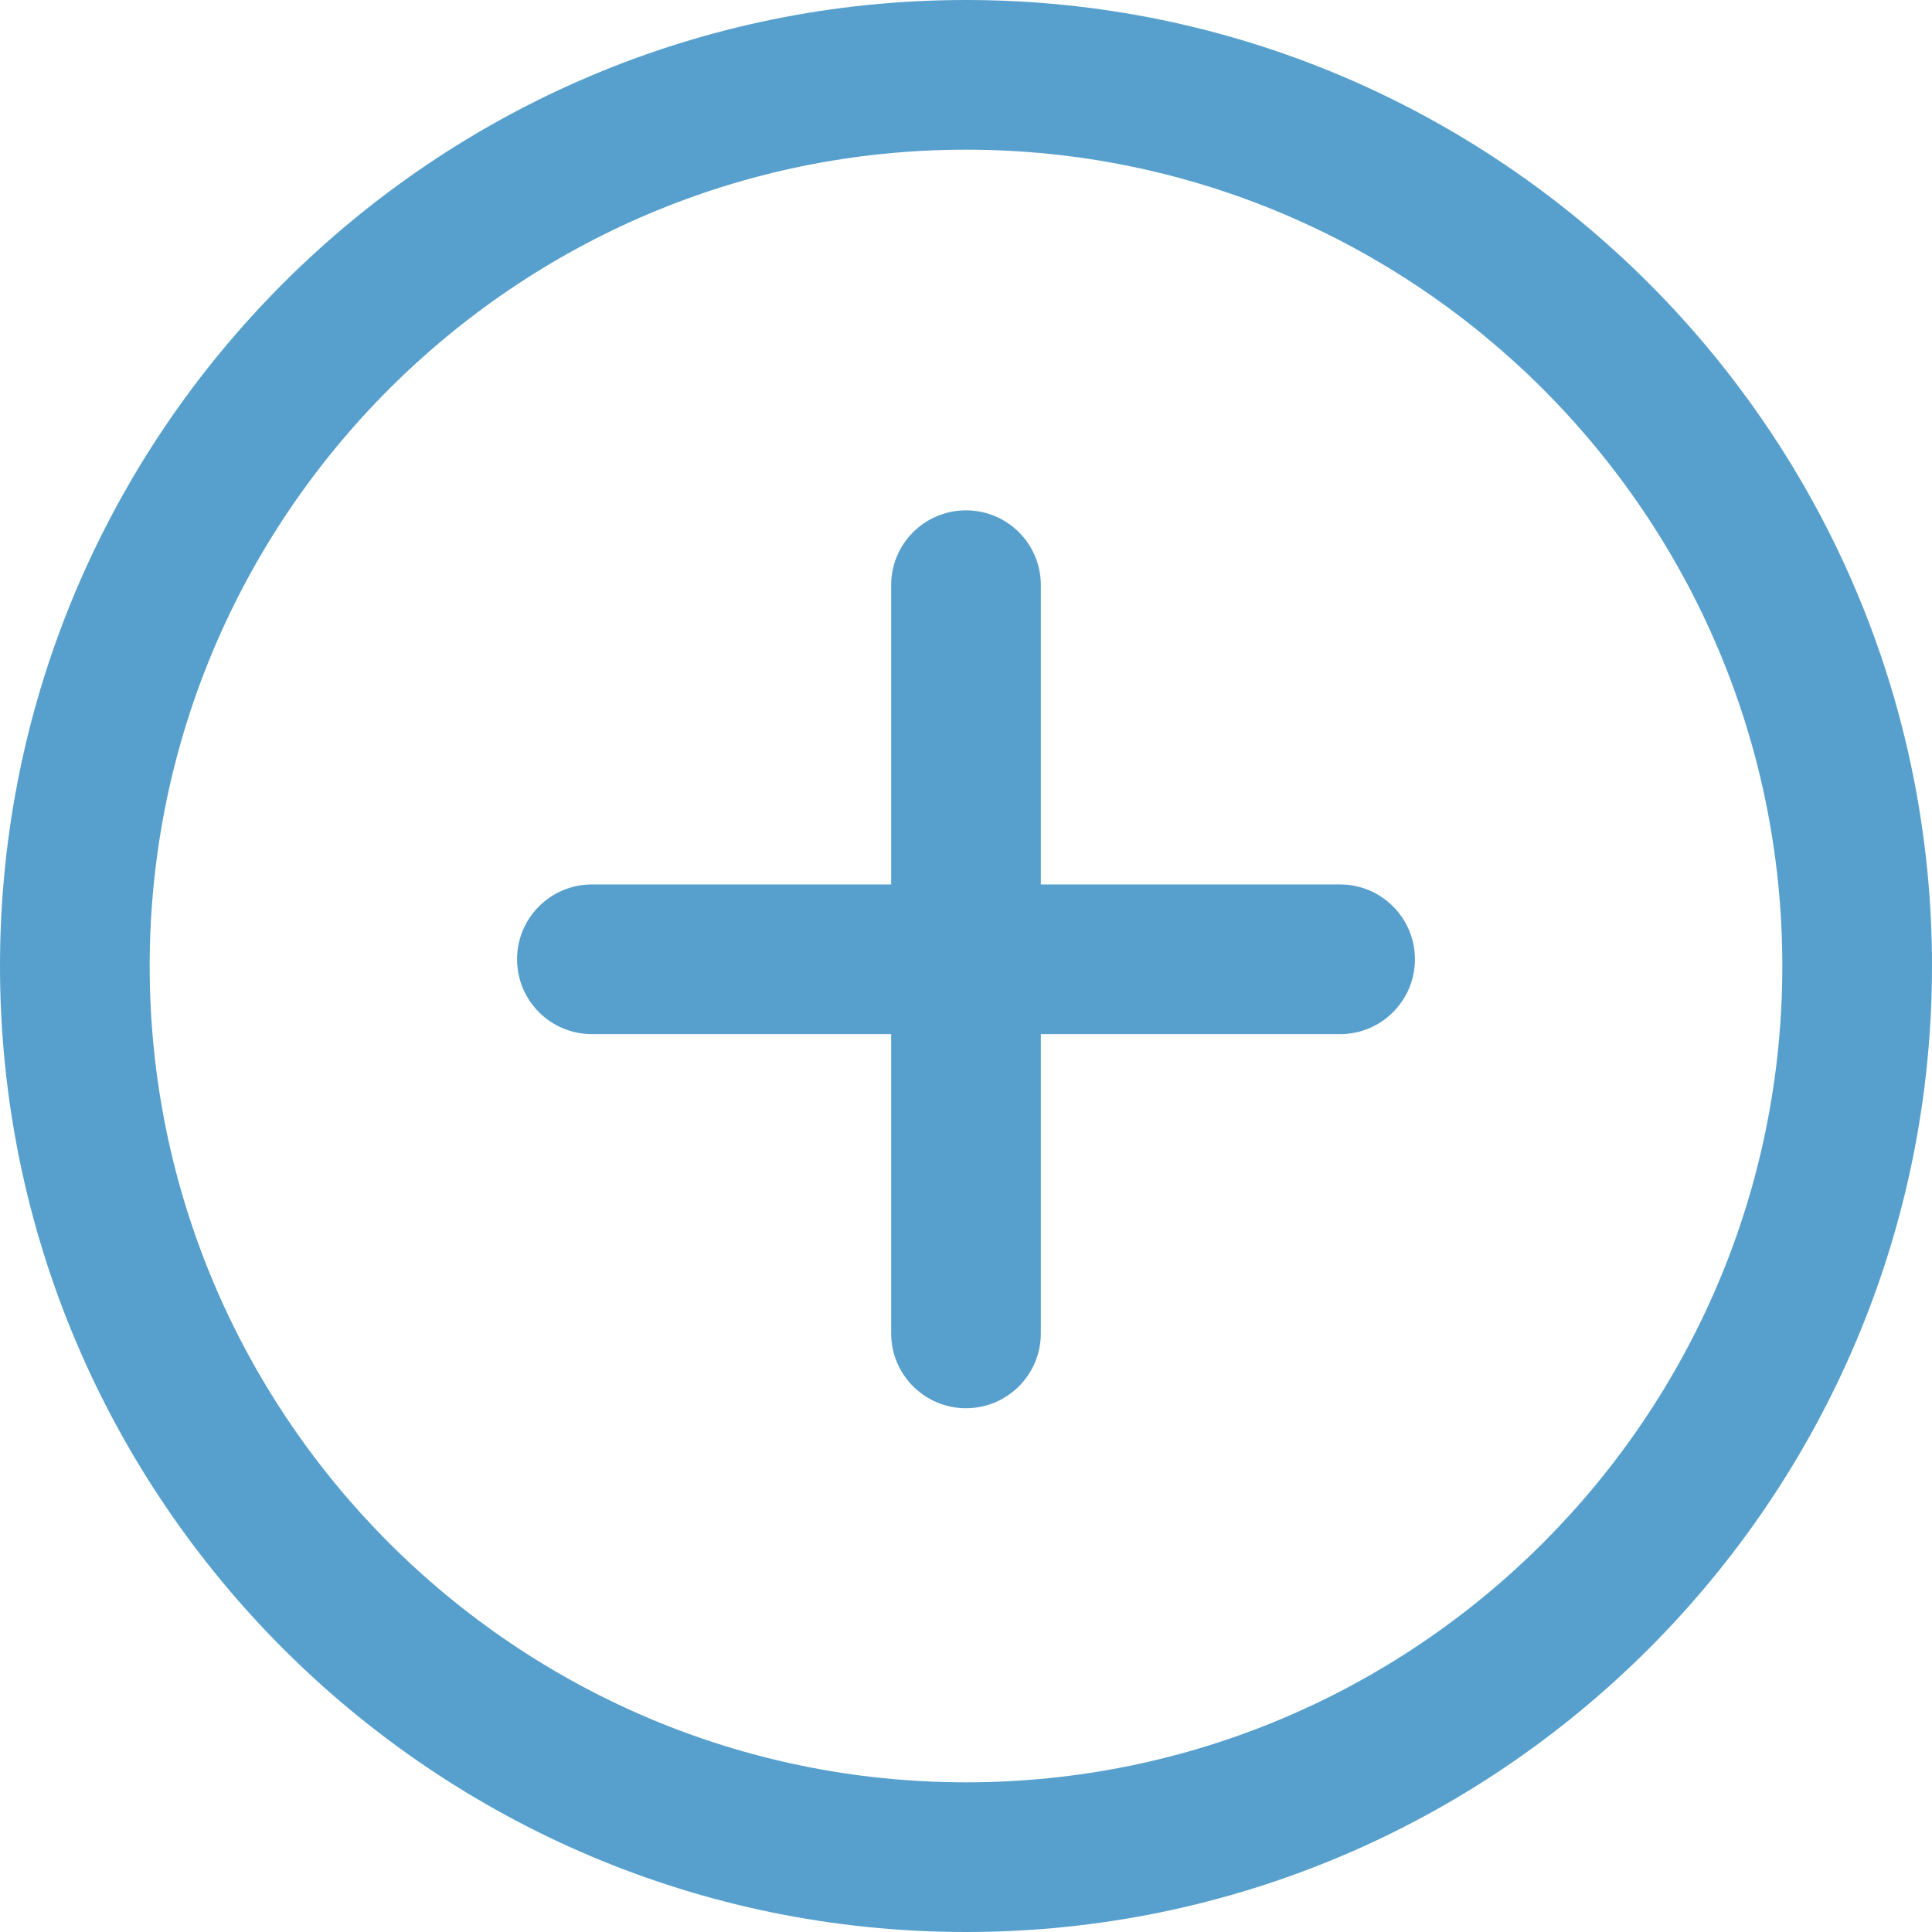 <svg width="19" height="19" viewBox="0 0 19 19" fill="none" xmlns="http://www.w3.org/2000/svg">
<path d="M9.5 0C4.261 0 0 4.261 0 9.5C0 14.739 4.261 19 9.5 19C14.739 19 19 14.738 19 9.5C19 4.262 14.739 0 9.5 0ZM9.5 17.528C5.074 17.528 1.472 13.927 1.472 9.5C1.472 5.073 5.074 1.472 9.5 1.472C13.926 1.472 17.528 5.073 17.528 9.5C17.528 13.927 13.927 17.528 9.5 17.528Z" fill="#57A0CD"/>
<path d="M13.179 8.698H10.236V5.754C10.236 5.348 9.907 5.019 9.5 5.019C9.093 5.019 8.764 5.348 8.764 5.754V8.698H5.821C5.414 8.698 5.085 9.028 5.085 9.434C5.085 9.84 5.414 10.17 5.821 10.17H8.764V13.113C8.764 13.519 9.093 13.849 9.5 13.849C9.907 13.849 10.236 13.519 10.236 13.113V10.17H13.179C13.586 10.17 13.915 9.84 13.915 9.434C13.915 9.028 13.586 8.698 13.179 8.698Z" fill="#57A0CD"/>
</svg>
